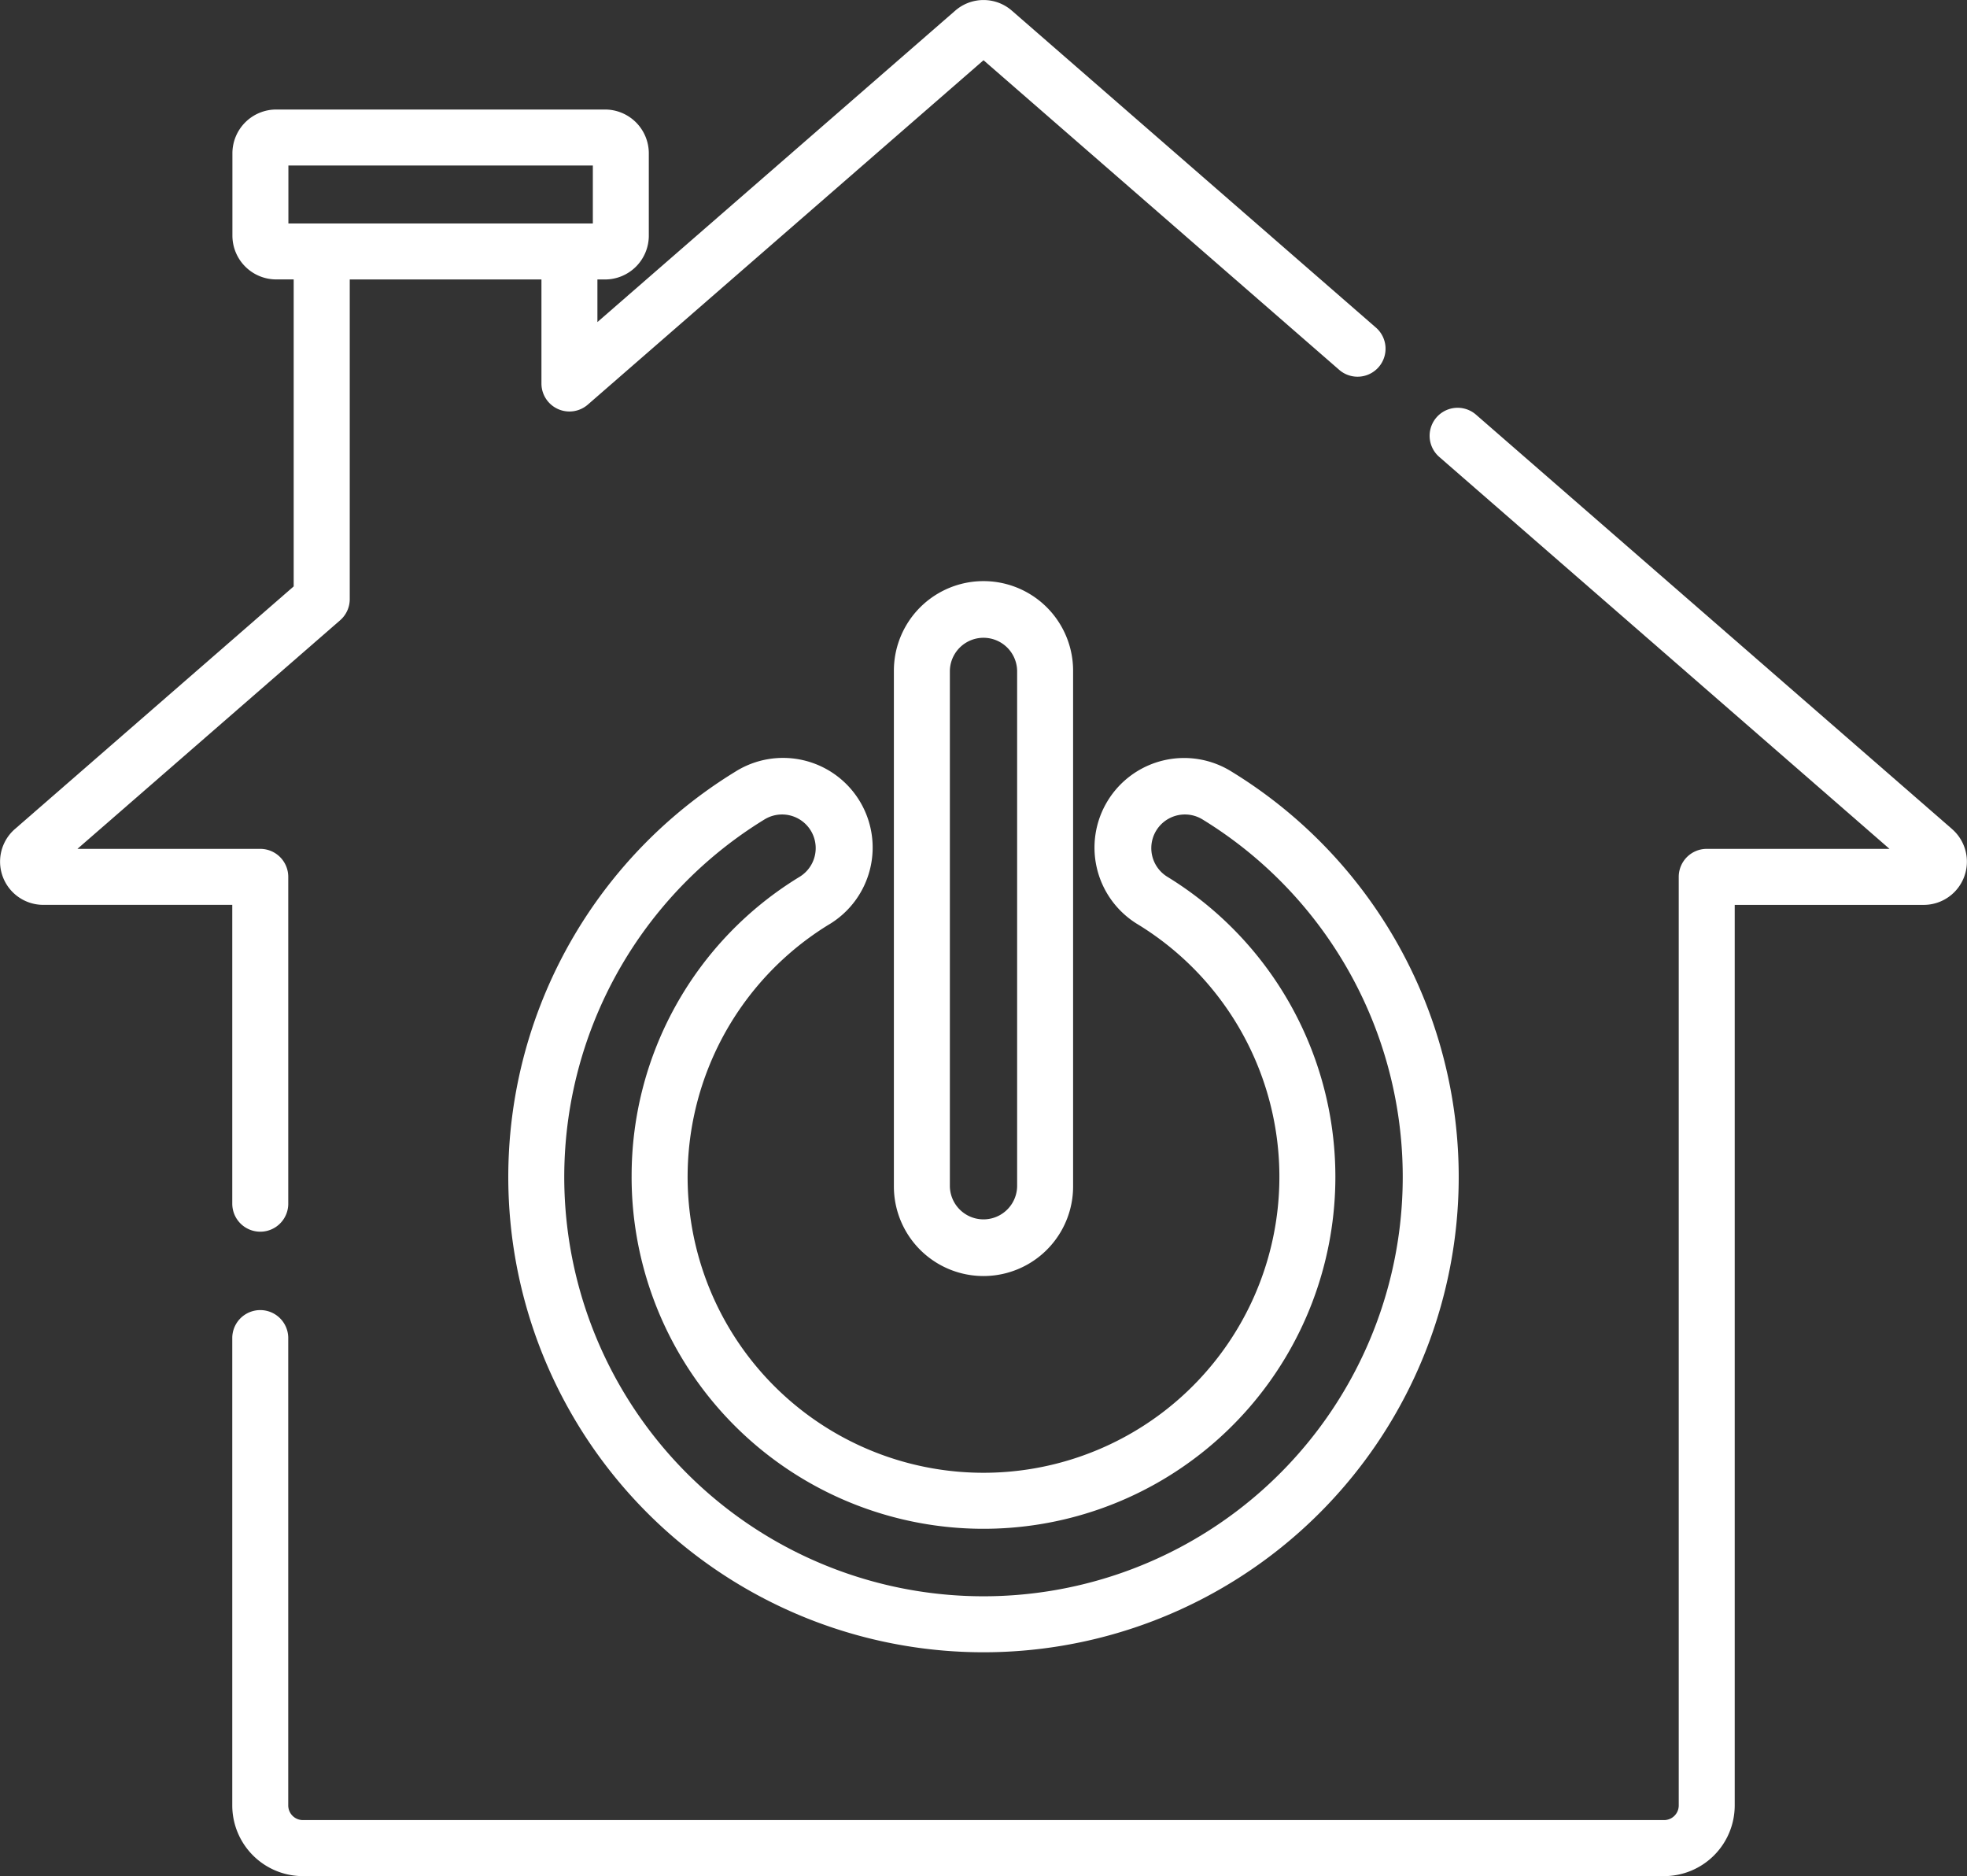 <?xml version="1.0" encoding="UTF-8"?> <svg xmlns="http://www.w3.org/2000/svg" width="141.101" height="134.563" viewBox="0 0 141.101 134.563"><rect x="0" y="0" width="141.101" height="134.563" fill="#333333" stroke="none"/><g id="Ikonka-1" transform="translate(0)"><g id="Group_30" data-name="Group 30" transform="translate(0 0)"><path id="Path_299" data-name="Path 299" d="M390.475,314.314V277.328a2.413,2.413,0,0,1,4.825,0v36.986a2.413,2.413,0,0,1-4.825,0Zm8.84,0V277.328a6.428,6.428,0,0,0-12.856,0v36.986a6.428,6.428,0,0,0,12.856,0Z" transform="translate(-322.337 -229.22)" fill="#fff"></path><g id="Group_29" data-name="Group 29"><path id="Path_300" data-name="Path 300" d="M228.63,377.579a25.242,25.242,0,1,0,38.43-21.525,2.412,2.412,0,1,1,2.524-4.112,30.074,30.074,0,1,1-31.423,0,2.412,2.412,0,0,1,2.524,4.112,25.1,25.1,0,0,0-12.054,21.524Zm14.155-18.1a6.429,6.429,0,1,0-6.728-10.956,34.089,34.089,0,1,0,35.631,0,6.428,6.428,0,1,0-6.728,10.954,21.225,21.225,0,1,1-22.174,0Z" transform="translate(-183.322 -293.168)" fill="#fff"></path><path id="Path_301" data-name="Path 301" d="M20.689,35.73V31.57H42.528v4.16H20.689Zm-4.025,70.349a2.008,2.008,0,0,0,4.015,0V82.592a2.008,2.008,0,0,0-2.008-2.008H5.555L24.4,64.188a2.01,2.01,0,0,0,.69-1.515V39.745H38.841v7.462a2.008,2.008,0,0,0,3.327,1.513l28.385-24.7L96.037,46.2a2.008,2.008,0,1,0,2.637-3.028l-26.1-22.718a3.088,3.088,0,0,0-4.039,0L42.856,42.8V39.745H43.4A3.144,3.144,0,0,0,46.543,36.6V30.7A3.144,3.144,0,0,0,43.4,27.555H19.814A3.144,3.144,0,0,0,16.673,30.7V36.6a3.144,3.144,0,0,0,3.141,3.141h1.254V61.759l-20,17.405A3.1,3.1,0,0,0,3.1,84.6H16.663v21.477Z" transform="translate(-0.001 -19.7)" fill="#fff"></path><path id="Path_302" data-name="Path 302" d="M223.79,226.193l-34.151-29.722A2.008,2.008,0,1,0,187,199.5l32.3,28.113H206.189a2.008,2.008,0,0,0-2.008,2.008v66.6a1.052,1.052,0,0,1-1.052,1.052H105.487a1.052,1.052,0,0,1-1.052-1.052V262.657a2.008,2.008,0,0,0-4.015,0v33.568a5.073,5.073,0,0,0,5.067,5.067h97.642a5.073,5.073,0,0,0,5.067-5.067V231.631h13.559a3.1,3.1,0,0,0,2.034-5.437Z" transform="translate(-83.758 -166.729)" fill="#fff"></path></g></g></g></svg> 